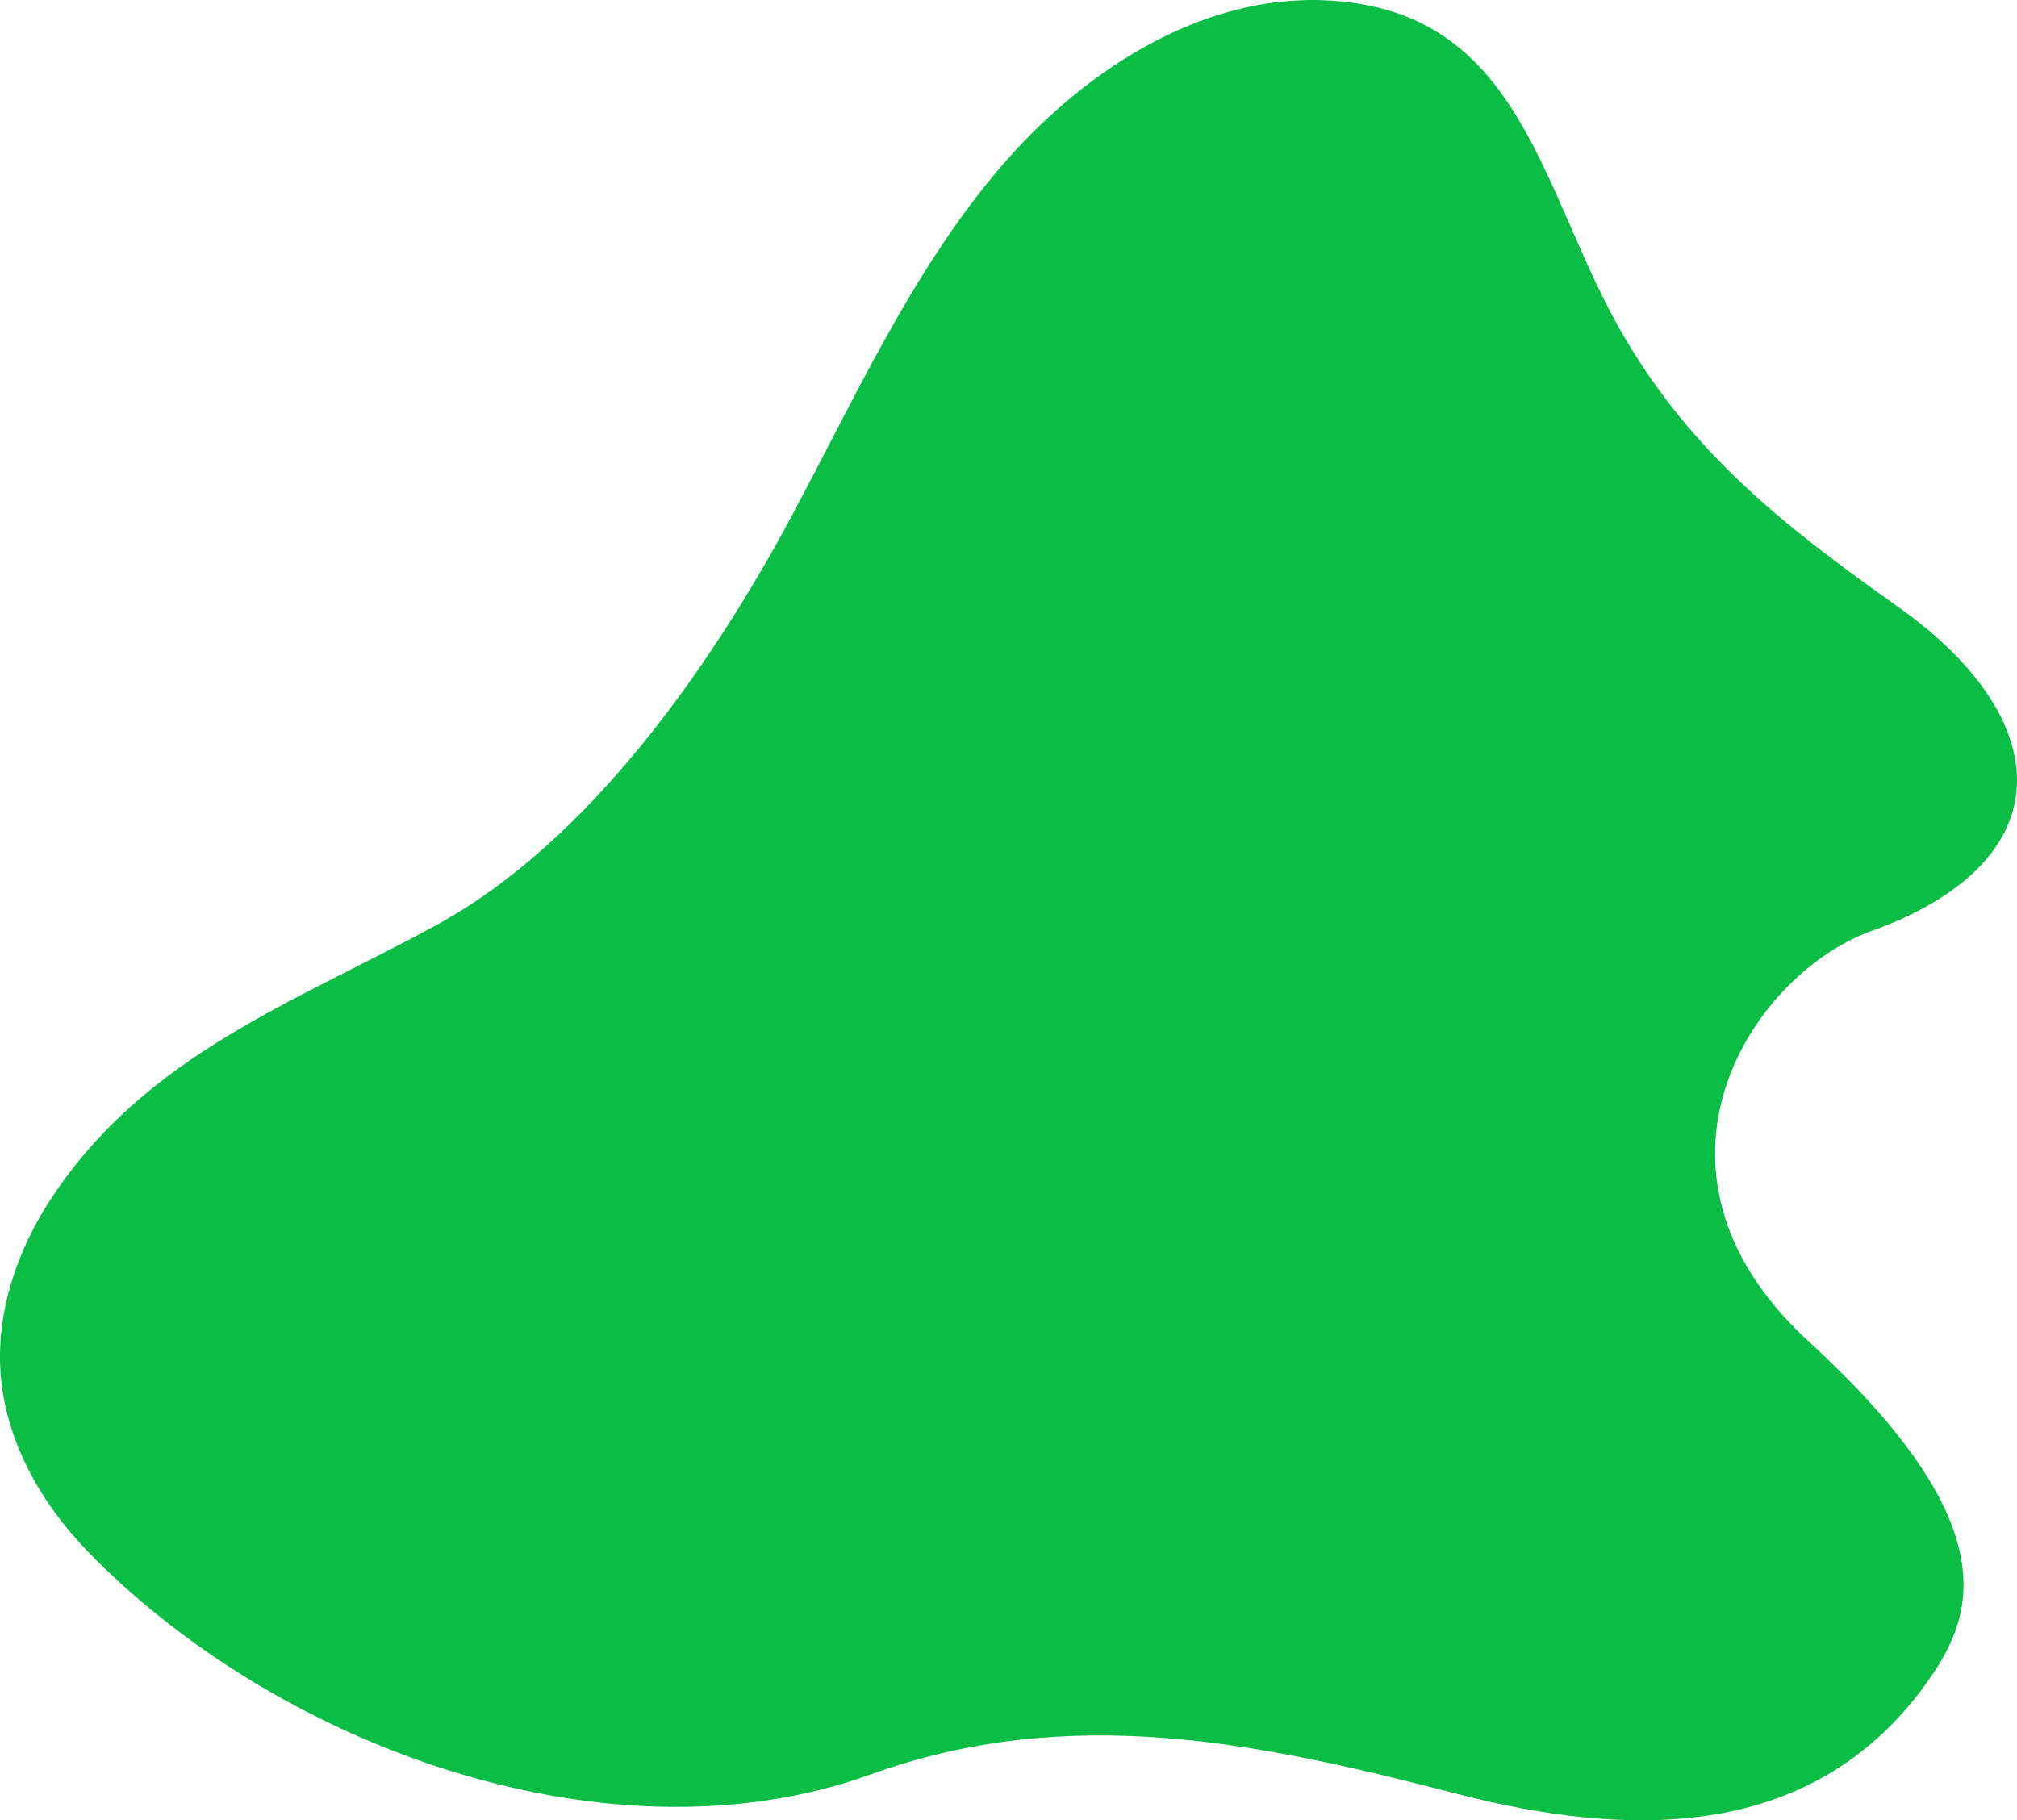 <?xml version="1.0" encoding="UTF-8"?>
<svg id="b" data-name="Layer 2" xmlns="http://www.w3.org/2000/svg" viewBox="0 0 855.544 772.173">
  <g id="c" data-name="Layer 1">
    <path d="m563.339.179c-54.193-2.933-105.523,30.538-141.395,73.614-35.872,43.076-59.543,95.448-86.232,145.275-34.521,64.445-86.202,137.863-149.744,172.852-59.923,32.995-123.935,54.932-164.508,116.884-14.033,21.428-22.945,47.239-21.255,73.023,1.925,29.425,17.441,56.28,37.485,76.809,2.194,2.244,4.43,4.467,6.709,6.669,54.599,52.672,133.326,91.236,211.528,99.528l.304.032c38.762,4.068,77.395.692,112.871-12.099,84.908-30.626,165.291-13.466,248.569,8.097,70.859,18.352,149.951,21.497,199.011-46.278,7.217-9.973,14.216-21.504,15.829-36.087l.058-.553c2.509-24.964-10.801-58.835-65.465-108.978-79.471-72.893-23.412-157.792,29.17-174.923,79.918-30.174,75.409-89.886,8.109-137.113-54.454-38.608-97.039-72.913-127.014-135.985-26.011-54.722-39.943-113.119-107.484-120.247-2.123-.224-4.304-.397-6.545-.52" fill="#09bd45"/>
  </g>
</svg>